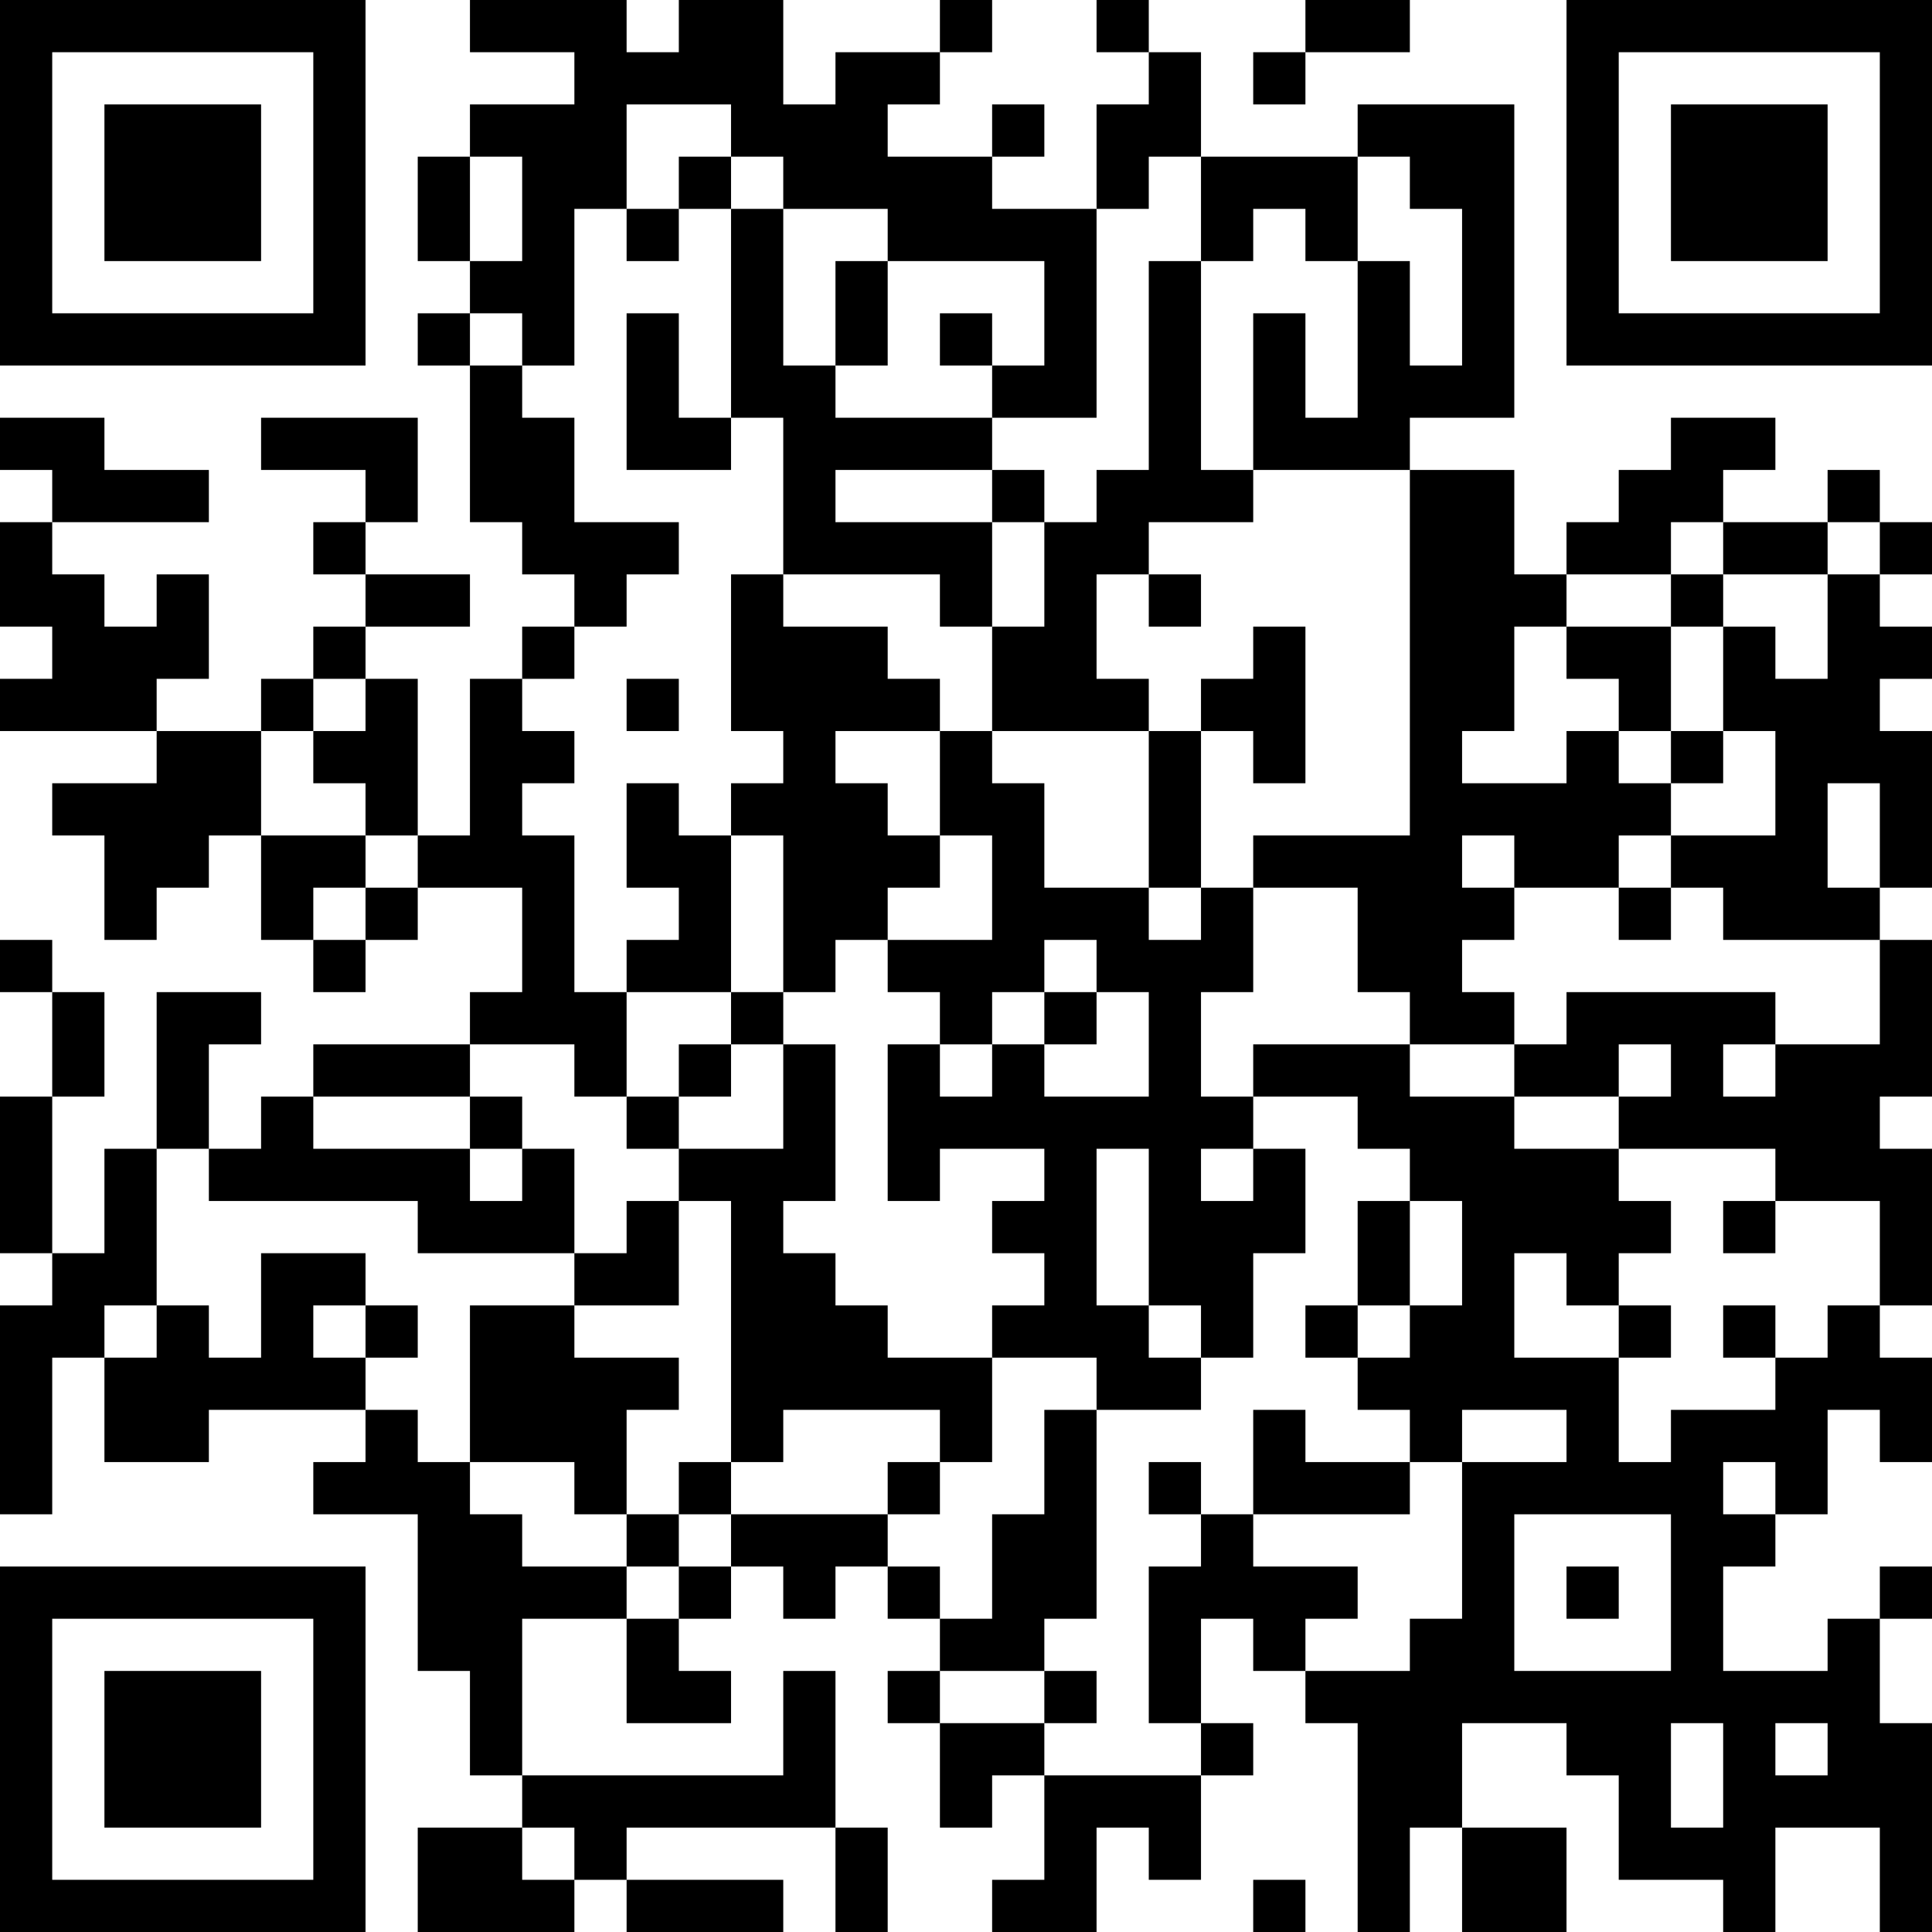 <?xml version="1.0" encoding="UTF-8"?>
<svg xmlns="http://www.w3.org/2000/svg" version="1.1" width="400" height="400" viewBox="0 0 400 400"><rect x="0" y="0" width="400" height="400" fill="#ffffff"/><g transform="scale(10.811)"><g transform="translate(0,0)"><path fill-rule="evenodd" d="M9 0L9 1L11 1L11 2L9 2L9 3L8 3L8 5L9 5L9 6L8 6L8 7L9 7L9 10L10 10L10 11L11 11L11 12L10 12L10 13L9 13L9 16L8 16L8 13L7 13L7 12L9 12L9 11L7 11L7 10L8 10L8 8L5 8L5 9L7 9L7 10L6 10L6 11L7 11L7 12L6 12L6 13L5 13L5 14L3 14L3 13L4 13L4 11L3 11L3 12L2 12L2 11L1 11L1 10L4 10L4 9L2 9L2 8L0 8L0 9L1 9L1 10L0 10L0 12L1 12L1 13L0 13L0 14L3 14L3 15L1 15L1 16L2 16L2 18L3 18L3 17L4 17L4 16L5 16L5 18L6 18L6 19L7 19L7 18L8 18L8 17L10 17L10 19L9 19L9 20L6 20L6 21L5 21L5 22L4 22L4 20L5 20L5 19L3 19L3 22L2 22L2 24L1 24L1 21L2 21L2 19L1 19L1 18L0 18L0 19L1 19L1 21L0 21L0 24L1 24L1 25L0 25L0 29L1 29L1 26L2 26L2 28L4 28L4 27L7 27L7 28L6 28L6 29L8 29L8 32L9 32L9 34L10 34L10 35L8 35L8 37L11 37L11 36L12 36L12 37L15 37L15 36L12 36L12 35L16 35L16 37L17 37L17 35L16 35L16 32L15 32L15 34L10 34L10 31L12 31L12 33L14 33L14 32L13 32L13 31L14 31L14 30L15 30L15 31L16 31L16 30L17 30L17 31L18 31L18 32L17 32L17 33L18 33L18 35L19 35L19 34L20 34L20 36L19 36L19 37L21 37L21 35L22 35L22 36L23 36L23 34L24 34L24 33L23 33L23 31L24 31L24 32L25 32L25 33L26 33L26 37L27 37L27 35L28 35L28 37L30 37L30 35L28 35L28 33L30 33L30 34L31 34L31 36L33 36L33 37L34 37L34 35L36 35L36 37L37 37L37 33L36 33L36 31L37 31L37 30L36 30L36 31L35 31L35 32L33 32L33 30L34 30L34 29L35 29L35 27L36 27L36 28L37 28L37 26L36 26L36 25L37 25L37 22L36 22L36 21L37 21L37 18L36 18L36 17L37 17L37 14L36 14L36 13L37 13L37 12L36 12L36 11L37 11L37 10L36 10L36 9L35 9L35 10L33 10L33 9L34 9L34 8L32 8L32 9L31 9L31 10L30 10L30 11L29 11L29 9L27 9L27 8L29 8L29 2L26 2L26 3L23 3L23 1L22 1L22 0L21 0L21 1L22 1L22 2L21 2L21 4L19 4L19 3L20 3L20 2L19 2L19 3L17 3L17 2L18 2L18 1L19 1L19 0L18 0L18 1L16 1L16 2L15 2L15 0L13 0L13 1L12 1L12 0ZM25 0L25 1L24 1L24 2L25 2L25 1L27 1L27 0ZM12 2L12 4L11 4L11 7L10 7L10 6L9 6L9 7L10 7L10 8L11 8L11 10L13 10L13 11L12 11L12 12L11 12L11 13L10 13L10 14L11 14L11 15L10 15L10 16L11 16L11 19L12 19L12 21L11 21L11 20L9 20L9 21L6 21L6 22L9 22L9 23L10 23L10 22L11 22L11 24L8 24L8 23L4 23L4 22L3 22L3 25L2 25L2 26L3 26L3 25L4 25L4 26L5 26L5 24L7 24L7 25L6 25L6 26L7 26L7 27L8 27L8 28L9 28L9 29L10 29L10 30L12 30L12 31L13 31L13 30L14 30L14 29L17 29L17 30L18 30L18 31L19 31L19 29L20 29L20 27L21 27L21 31L20 31L20 32L18 32L18 33L20 33L20 34L23 34L23 33L22 33L22 30L23 30L23 29L24 29L24 30L26 30L26 31L25 31L25 32L27 32L27 31L28 31L28 28L30 28L30 27L28 27L28 28L27 28L27 27L26 27L26 26L27 26L27 25L28 25L28 23L27 23L27 22L26 22L26 21L24 21L24 20L27 20L27 21L29 21L29 22L31 22L31 23L32 23L32 24L31 24L31 25L30 25L30 24L29 24L29 26L31 26L31 28L32 28L32 27L34 27L34 26L35 26L35 25L36 25L36 23L34 23L34 22L31 22L31 21L32 21L32 20L31 20L31 21L29 21L29 20L30 20L30 19L34 19L34 20L33 20L33 21L34 21L34 20L36 20L36 18L33 18L33 17L32 17L32 16L34 16L34 14L33 14L33 12L34 12L34 13L35 13L35 11L36 11L36 10L35 10L35 11L33 11L33 10L32 10L32 11L30 11L30 12L29 12L29 14L28 14L28 15L30 15L30 14L31 14L31 15L32 15L32 16L31 16L31 17L29 17L29 16L28 16L28 17L29 17L29 18L28 18L28 19L29 19L29 20L27 20L27 19L26 19L26 17L24 17L24 16L27 16L27 9L24 9L24 6L25 6L25 8L26 8L26 5L27 5L27 7L28 7L28 4L27 4L27 3L26 3L26 5L25 5L25 4L24 4L24 5L23 5L23 3L22 3L22 4L21 4L21 8L19 8L19 7L20 7L20 5L17 5L17 4L15 4L15 3L14 3L14 2ZM9 3L9 5L10 5L10 3ZM13 3L13 4L12 4L12 5L13 5L13 4L14 4L14 8L13 8L13 6L12 6L12 9L14 9L14 8L15 8L15 11L14 11L14 14L15 14L15 15L14 15L14 16L13 16L13 15L12 15L12 17L13 17L13 18L12 18L12 19L14 19L14 20L13 20L13 21L12 21L12 22L13 22L13 23L12 23L12 24L11 24L11 25L9 25L9 28L11 28L11 29L12 29L12 30L13 30L13 29L14 29L14 28L15 28L15 27L18 27L18 28L17 28L17 29L18 29L18 28L19 28L19 26L21 26L21 27L23 27L23 26L24 26L24 24L25 24L25 22L24 22L24 21L23 21L23 19L24 19L24 17L23 17L23 14L24 14L24 15L25 15L25 12L24 12L24 13L23 13L23 14L22 14L22 13L21 13L21 11L22 11L22 12L23 12L23 11L22 11L22 10L24 10L24 9L23 9L23 5L22 5L22 9L21 9L21 10L20 10L20 9L19 9L19 8L16 8L16 7L17 7L17 5L16 5L16 7L15 7L15 4L14 4L14 3ZM18 6L18 7L19 7L19 6ZM16 9L16 10L19 10L19 12L18 12L18 11L15 11L15 12L17 12L17 13L18 13L18 14L16 14L16 15L17 15L17 16L18 16L18 17L17 17L17 18L16 18L16 19L15 19L15 16L14 16L14 19L15 19L15 20L14 20L14 21L13 21L13 22L15 22L15 20L16 20L16 23L15 23L15 24L16 24L16 25L17 25L17 26L19 26L19 25L20 25L20 24L19 24L19 23L20 23L20 22L18 22L18 23L17 23L17 20L18 20L18 21L19 21L19 20L20 20L20 21L22 21L22 19L21 19L21 18L20 18L20 19L19 19L19 20L18 20L18 19L17 19L17 18L19 18L19 16L18 16L18 14L19 14L19 15L20 15L20 17L22 17L22 18L23 18L23 17L22 17L22 14L19 14L19 12L20 12L20 10L19 10L19 9ZM32 11L32 12L30 12L30 13L31 13L31 14L32 14L32 15L33 15L33 14L32 14L32 12L33 12L33 11ZM6 13L6 14L5 14L5 16L7 16L7 17L6 17L6 18L7 18L7 17L8 17L8 16L7 16L7 15L6 15L6 14L7 14L7 13ZM12 13L12 14L13 14L13 13ZM35 15L35 17L36 17L36 15ZM31 17L31 18L32 18L32 17ZM20 19L20 20L21 20L21 19ZM9 21L9 22L10 22L10 21ZM21 22L21 25L22 25L22 26L23 26L23 25L22 25L22 22ZM23 22L23 23L24 23L24 22ZM13 23L13 25L11 25L11 26L13 26L13 27L12 27L12 29L13 29L13 28L14 28L14 23ZM26 23L26 25L25 25L25 26L26 26L26 25L27 25L27 23ZM33 23L33 24L34 24L34 23ZM7 25L7 26L8 26L8 25ZM31 25L31 26L32 26L32 25ZM33 25L33 26L34 26L34 25ZM24 27L24 29L27 29L27 28L25 28L25 27ZM22 28L22 29L23 29L23 28ZM33 28L33 29L34 29L34 28ZM29 29L29 32L32 32L32 29ZM30 30L30 31L31 31L31 30ZM20 32L20 33L21 33L21 32ZM32 33L32 35L33 35L33 33ZM34 33L34 34L35 34L35 33ZM10 35L10 36L11 36L11 35ZM24 36L24 37L25 37L25 36ZM0 0L0 7L7 7L7 0ZM1 1L1 6L6 6L6 1ZM2 2L2 5L5 5L5 2ZM30 0L30 7L37 7L37 0ZM31 1L31 6L36 6L36 1ZM32 2L32 5L35 5L35 2ZM0 30L0 37L7 37L7 30ZM1 31L1 36L6 36L6 31ZM2 32L2 35L5 35L5 32Z" fill="#000000"/></g></g></svg>
